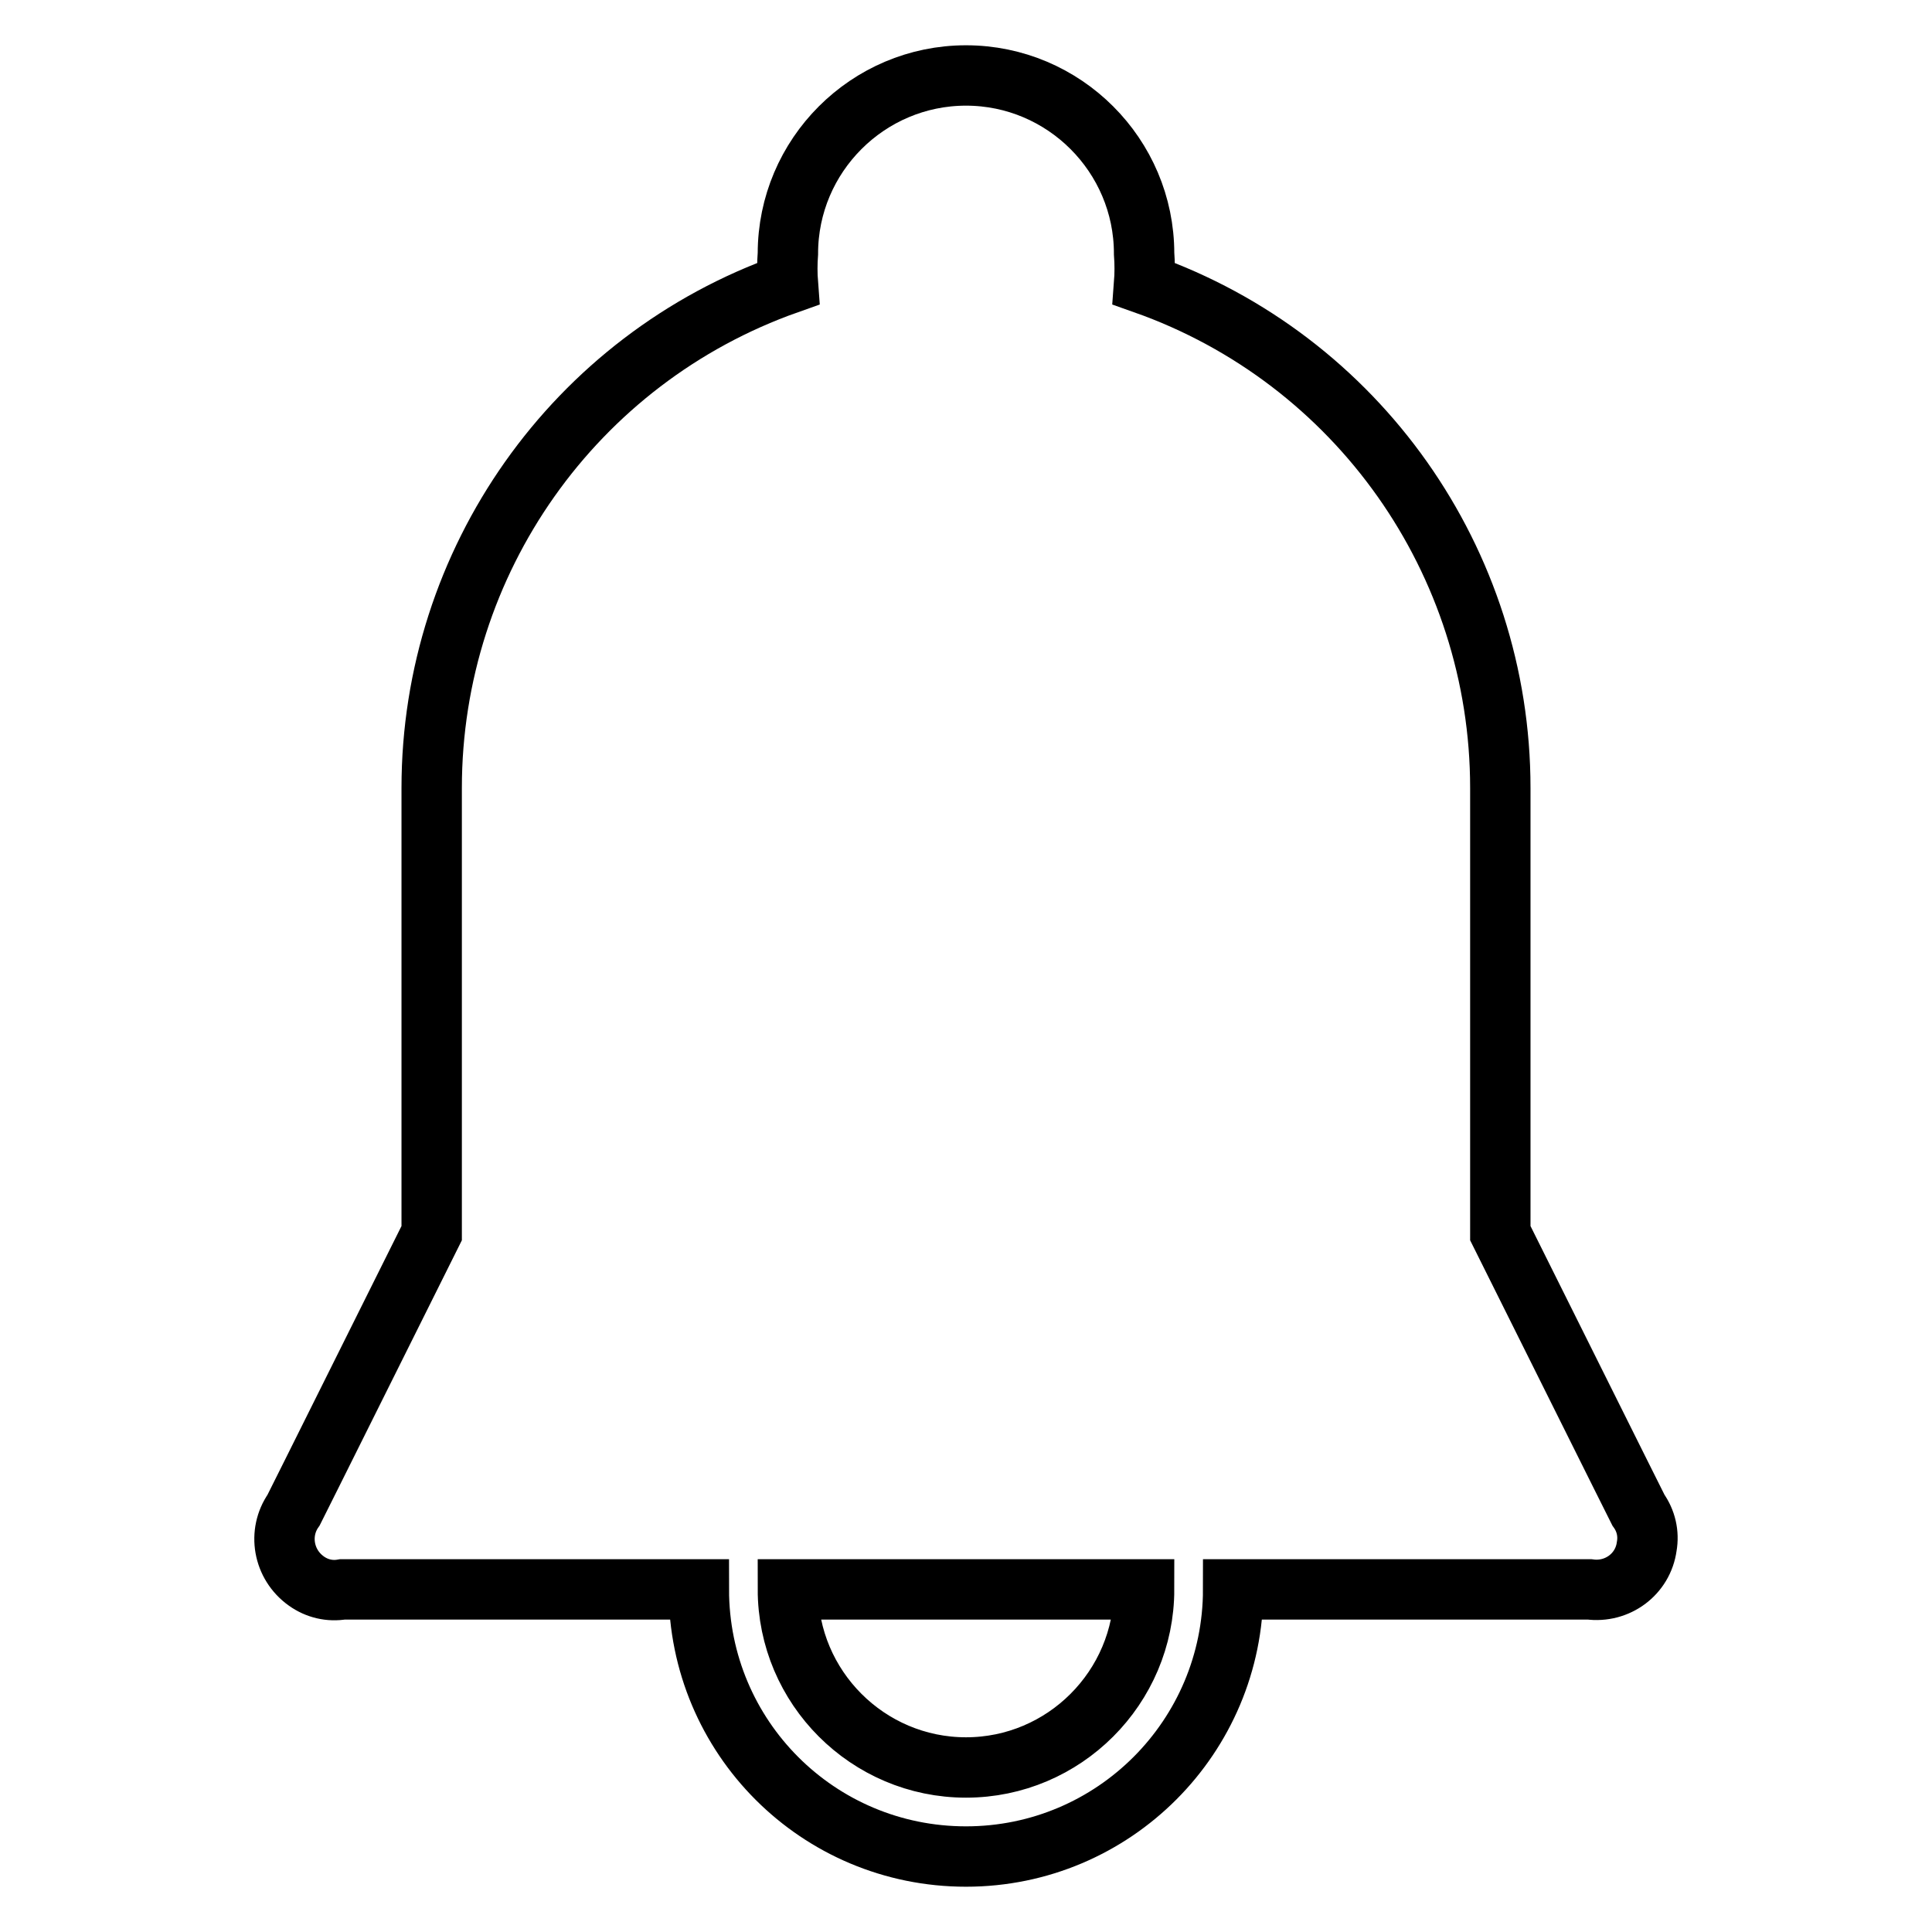 <?xml version="1.0" encoding="utf-8"?>
<!-- Svg Vector Icons : http://www.onlinewebfonts.com/icon -->
<!DOCTYPE svg PUBLIC "-//W3C//DTD SVG 1.1//EN" "http://www.w3.org/Graphics/SVG/1.1/DTD/svg11.dtd">
<svg version="1.1" xmlns="http://www.w3.org/2000/svg" xmlns:xlink="http://www.w3.org/1999/xlink" x="0px" y="0px" viewBox="0 0 256 256" enable-background="new 0 0 256 256" xml:space="preserve">
<g> <path stroke-width="8" fill-opacity="0" stroke="#000000"  d="M217.1,200.1l-2.4-4.8l-15.9-31.9v-59c0-30-18.9-56.8-47.2-66.8c0.1-1.3,0.1-2.7,0-4 c0-13-10.6-23.6-23.6-23.6c-13,0-23.6,10.6-23.6,23.6c-0.1,1.3-0.1,2.7,0,4c-28.3,10-47.2,36.8-47.2,66.8v59l-15.9,31.9l-2.4,4.8 c-2.1,3-1.4,7.2,1.7,9.4c1.4,1,3.1,1.4,4.8,1.1h47.2c0,19.6,15.8,35.4,35.4,35.4c19.6,0,35.4-15.9,35.4-35.4h47.2 c3.7,0.5,7.1-2,7.6-5.7C218.5,203.2,218.1,201.5,217.1,200.1z M128,234.2c-13,0-23.6-10.6-23.6-23.6l0,0h47.2 C151.6,223.6,141,234.2,128,234.2L128,234.2z"/></g>
</svg>